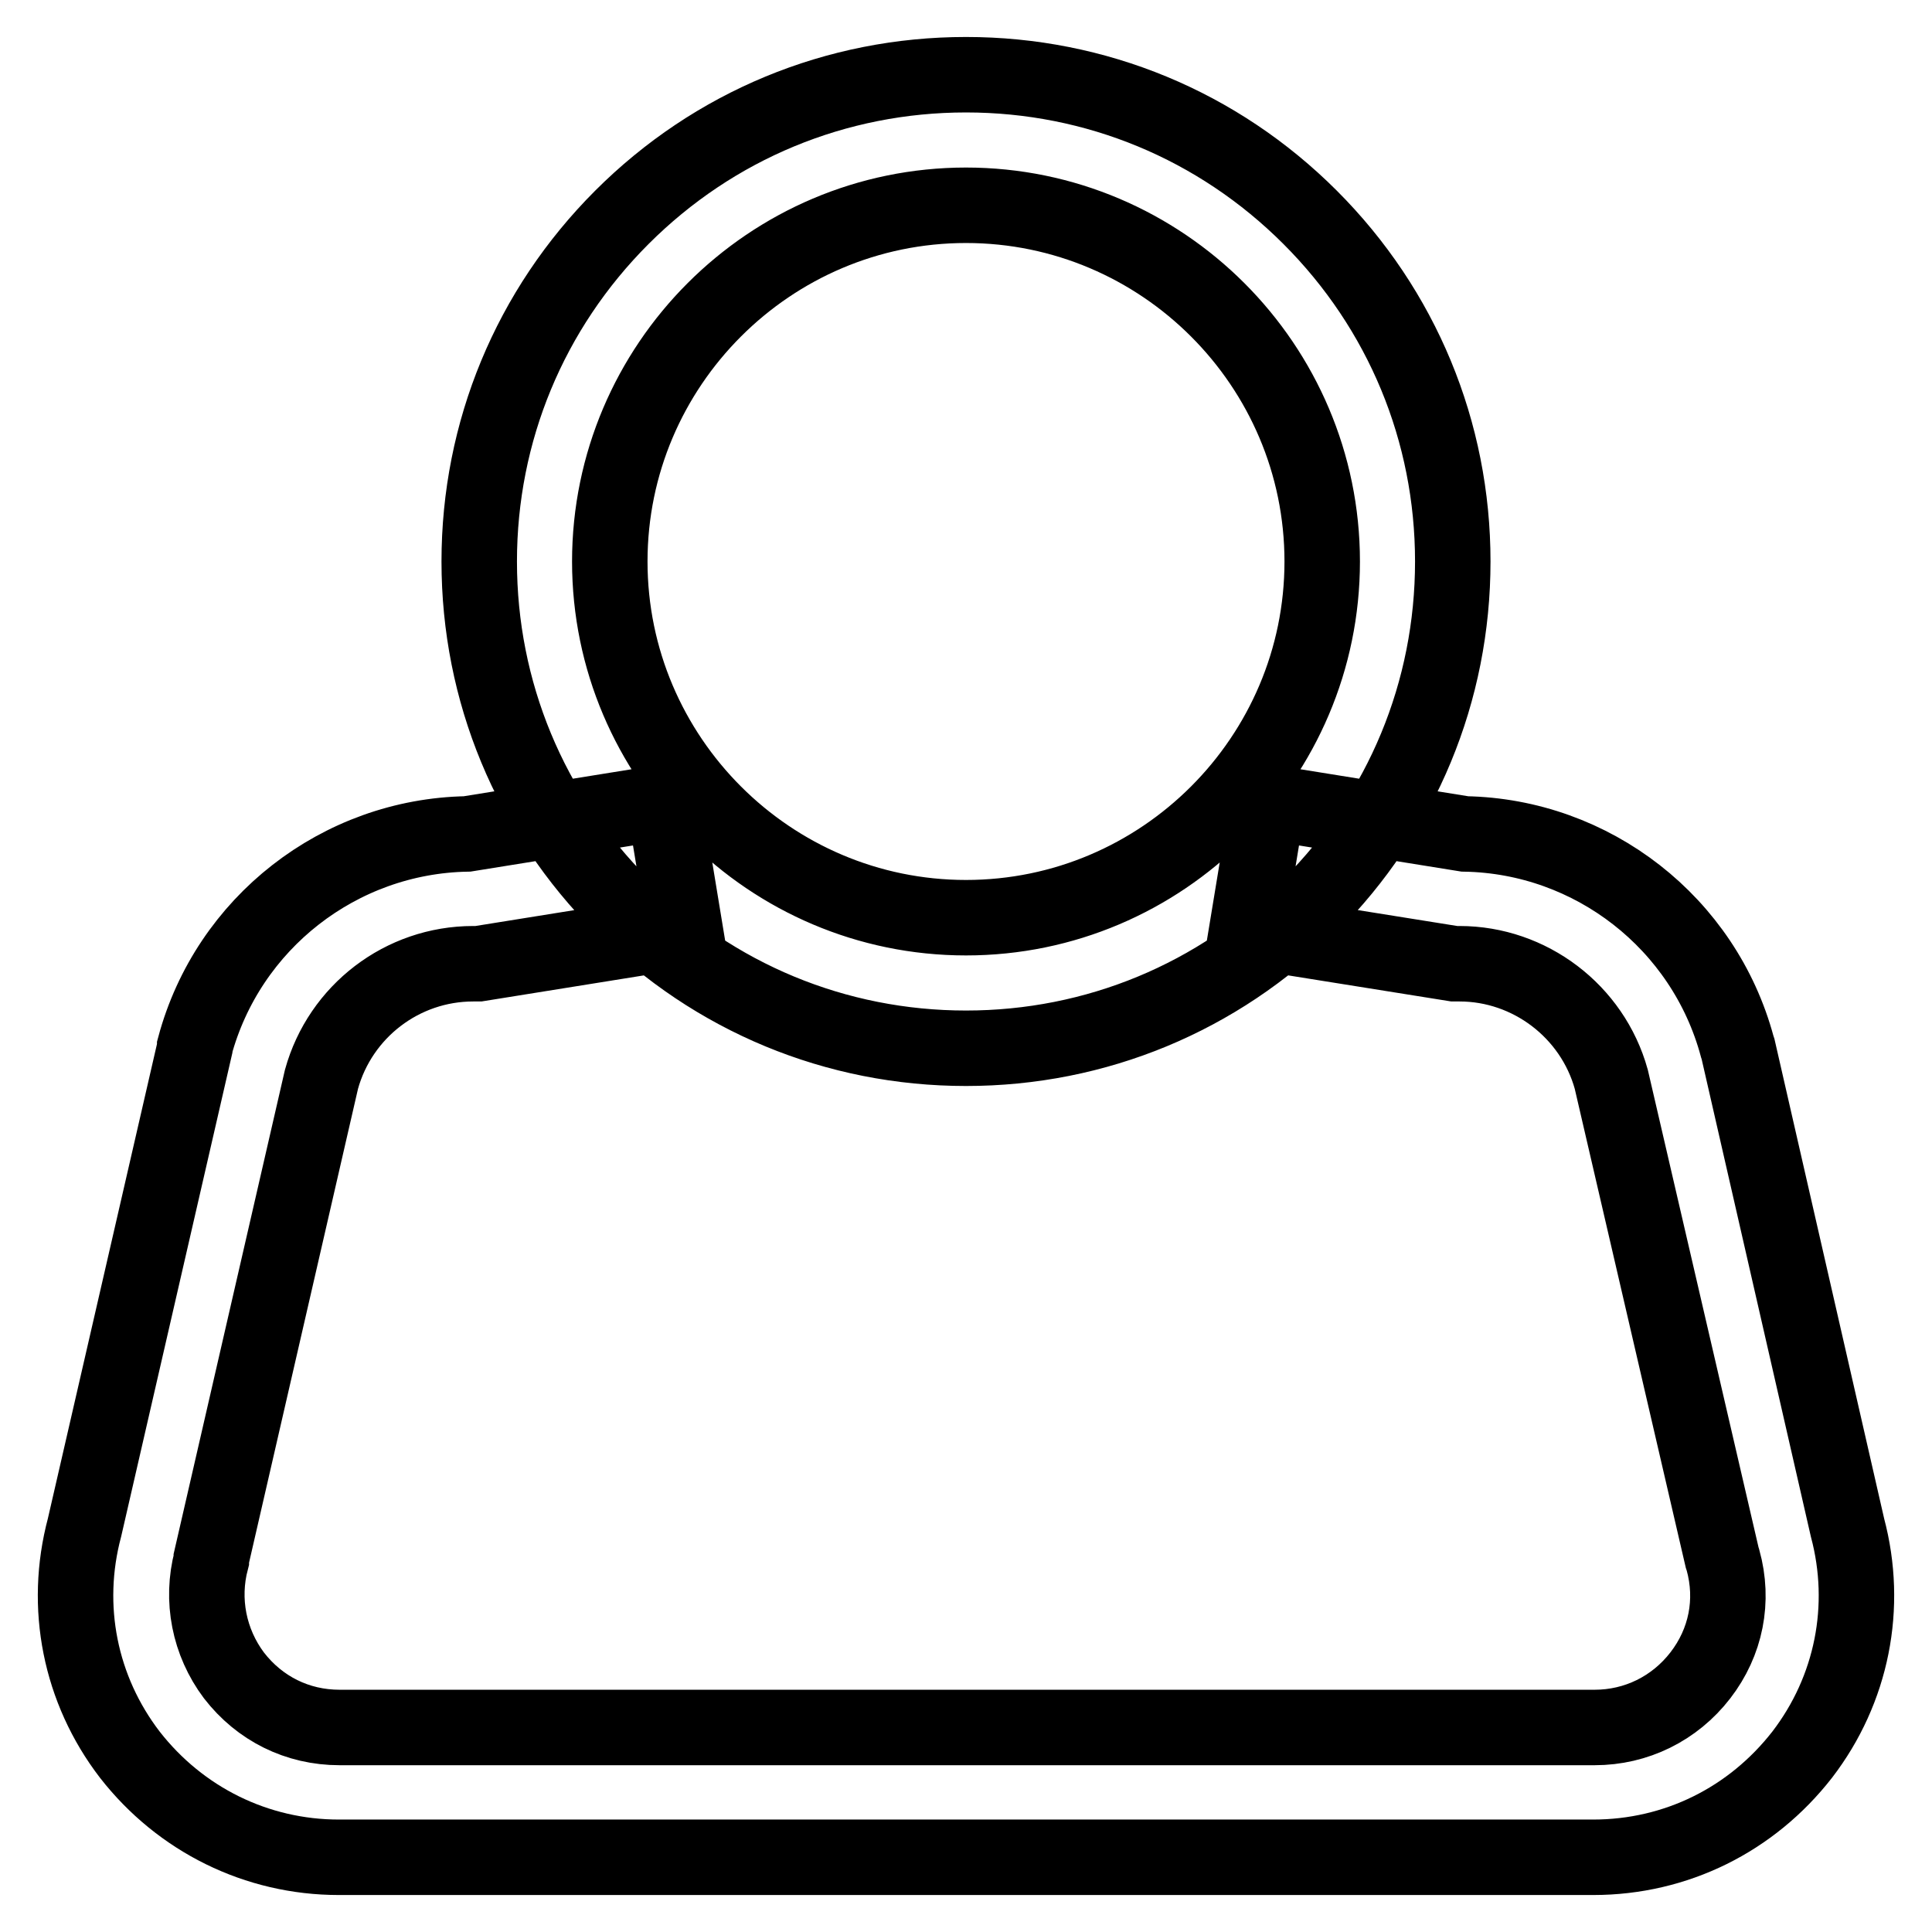 <?xml version="1.0" encoding="utf-8"?>
<!-- Svg Vector Icons : http://www.onlinewebfonts.com/icon -->
<!DOCTYPE svg PUBLIC "-//W3C//DTD SVG 1.1//EN" "http://www.w3.org/Graphics/SVG/1.1/DTD/svg11.dtd">
<svg version="1.1" xmlns="http://www.w3.org/2000/svg" xmlns:xlink="http://www.w3.org/1999/xlink" x="0px" y="0px" viewBox="0 0 256 256" enable-background="new 0 0 256 256" xml:space="preserve">
<g> <path stroke-width="10" fill-opacity="0" stroke="#000000"  d="M128,138.9c-17.2,0-33.4-6.7-45.6-18.9c-12.2-12.2-18.9-28.4-18.9-45.6S70.2,41,82.4,28.8 C94.6,16.6,110.8,9.9,128,9.9c17.2,0,33.4,6.7,45.6,18.9c12.2,12.2,18.9,28.4,18.9,45.6c0,17.2-6.7,33.4-18.9,45.6 C161.4,132.2,145.2,138.9,128,138.9z M128,27.2c-26,0-47.2,21.2-47.2,47.2c0,26,21.2,47.2,47.2,47.2s47.2-21.2,47.2-47.2 C175.2,48.4,154,27.2,128,27.2z M211.1,246.1H44.9c-10.9,0-21-5-27.7-13.6c-6.6-8.6-8.8-19.6-6-30.1l14.6-63.5l0-0.2 c4.4-16.4,19.2-27.9,36.1-28.2l26.1-4.2l2.8,17l-27.4,4.4h-0.7c-9.4,0-17.6,6.3-20.1,15.3l-14.6,63.5l0,0.2 c-1.4,5.3-0.3,10.9,3,15.3c3.4,4.4,8.4,6.9,14,6.9h166.3c5.5,0,10.6-2.5,14-6.9c3.4-4.4,4.5-9.9,3-15.3l-0.1-0.3L213.5,143 c-2.5-9-10.8-15.3-20.1-15.3h-0.7l-27.5-4.4l2.8-17l26.1,4.2c16.9,0.3,31.7,11.8,36.1,28.2l0.1,0.3l14.5,63.4 c2.8,10.5,0.6,21.5-6,30.1C232.1,241.1,222.1,246.1,211.1,246.1z"/></g>
</svg>